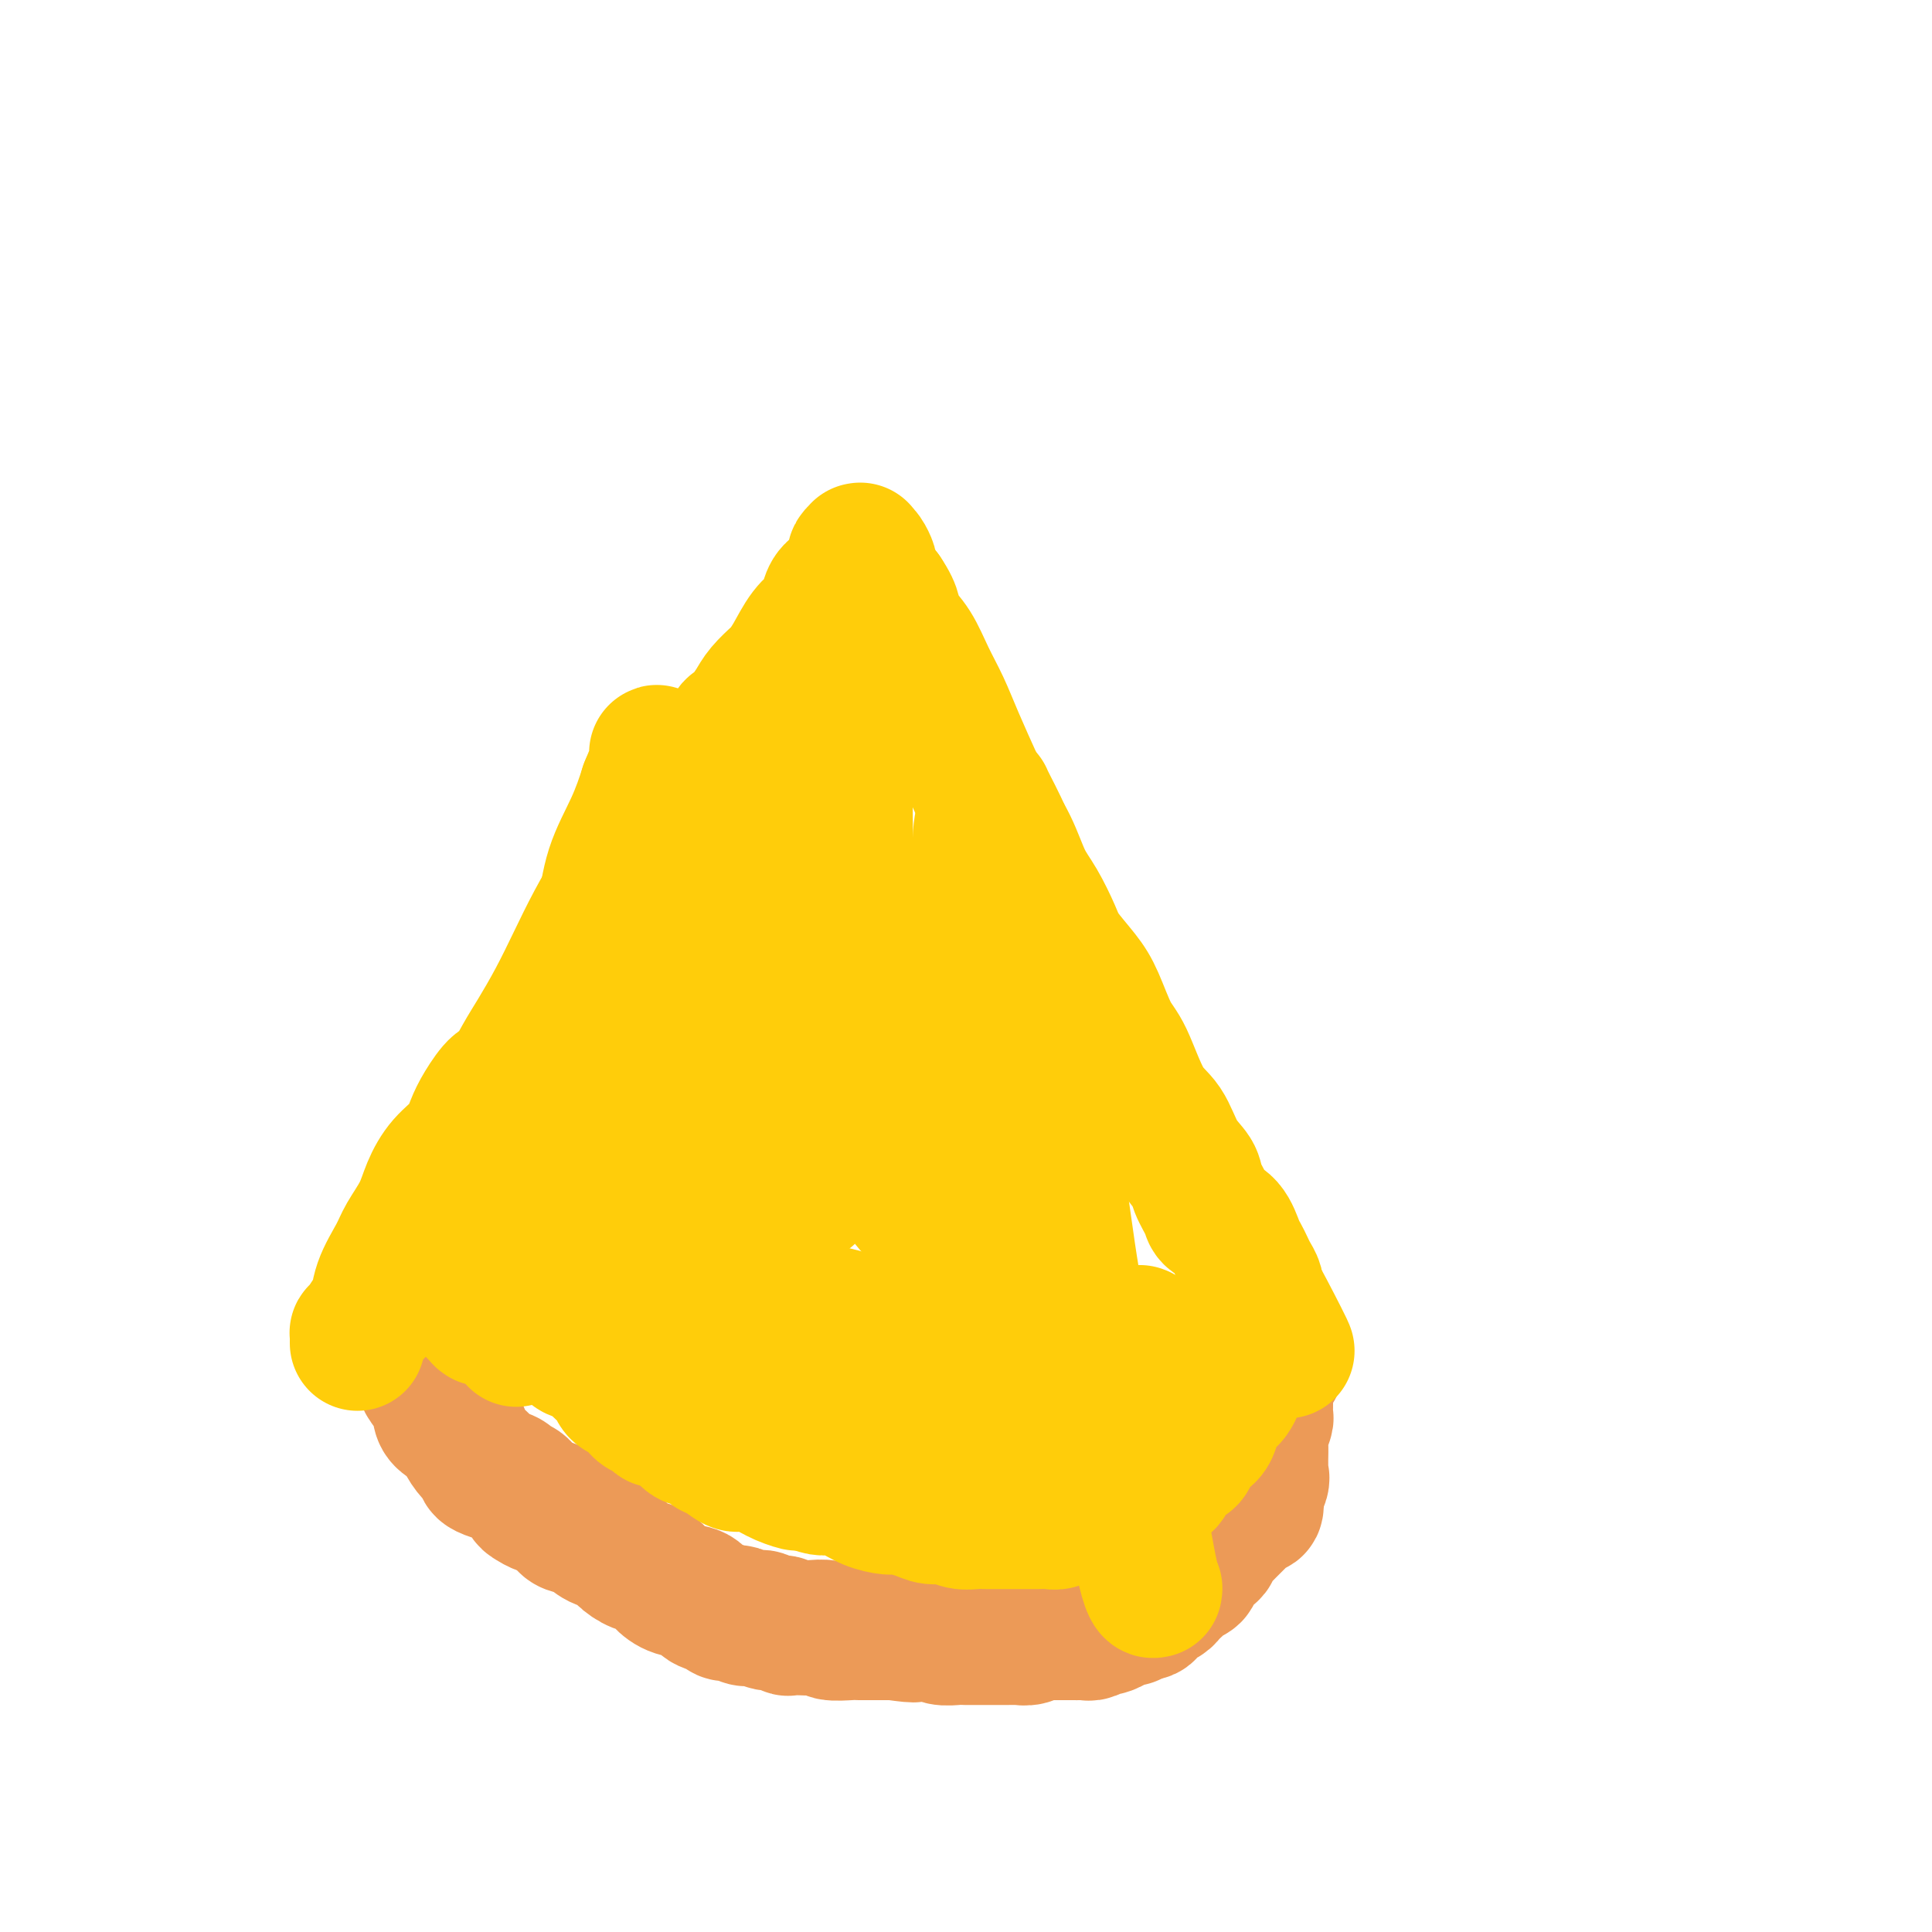 <svg viewBox='0 0 400 400' version='1.1' xmlns='http://www.w3.org/2000/svg' xmlns:xlink='http://www.w3.org/1999/xlink'><g fill='none' stroke='#EC9A57' stroke-width='28' stroke-linecap='round' stroke-linejoin='round'><path d='M83,276c0.002,-0.000 0.004,-0.001 0,0c-0.004,0.001 -0.015,0.003 0,0c0.015,-0.003 0.055,-0.012 0,0c-0.055,0.012 -0.207,0.045 0,0c0.207,-0.045 0.772,-0.167 1,0c0.228,0.167 0.118,0.623 0,1c-0.118,0.377 -0.243,0.673 0,1c0.243,0.327 0.854,0.684 1,1c0.146,0.316 -0.172,0.590 0,1c0.172,0.410 0.835,0.954 1,1c0.165,0.046 -0.168,-0.407 0,0c0.168,0.407 0.836,1.673 1,2c0.164,0.327 -0.177,-0.285 0,0c0.177,0.285 0.871,1.466 1,2c0.129,0.534 -0.309,0.423 0,1c0.309,0.577 1.363,1.844 2,3c0.637,1.156 0.856,2.200 1,3c0.144,0.800 0.215,1.356 1,2c0.785,0.644 2.286,1.377 3,2c0.714,0.623 0.641,1.137 1,2c0.359,0.863 1.151,2.077 2,3c0.849,0.923 1.757,1.557 2,2c0.243,0.443 -0.177,0.695 0,1c0.177,0.305 0.951,0.663 2,1c1.049,0.337 2.374,0.653 3,1c0.626,0.347 0.552,0.724 1,1c0.448,0.276 1.418,0.453 2,1c0.582,0.547 0.774,1.466 1,2c0.226,0.534 0.484,0.682 1,1c0.516,0.318 1.290,0.805 2,1c0.710,0.195 1.355,0.097 2,0'/><path d='M114,312c3.133,2.329 2.965,2.651 3,3c0.035,0.349 0.274,0.726 1,1c0.726,0.274 1.941,0.444 3,1c1.059,0.556 1.964,1.496 3,2c1.036,0.504 2.202,0.571 3,1c0.798,0.429 1.227,1.218 2,2c0.773,0.782 1.892,1.556 3,2c1.108,0.444 2.207,0.556 3,1c0.793,0.444 1.281,1.218 2,2c0.719,0.782 1.669,1.572 3,2c1.331,0.428 3.043,0.493 4,1c0.957,0.507 1.160,1.455 2,2c0.840,0.545 2.318,0.686 3,1c0.682,0.314 0.566,0.803 1,1c0.434,0.197 1.416,0.104 2,0c0.584,-0.104 0.770,-0.220 1,0c0.230,0.220 0.503,0.776 1,1c0.497,0.224 1.219,0.116 2,0c0.781,-0.116 1.623,-0.241 2,0c0.377,0.241 0.289,0.849 1,1c0.711,0.151 2.219,-0.155 3,0c0.781,0.155 0.833,0.773 1,1c0.167,0.227 0.447,0.065 1,0c0.553,-0.065 1.377,-0.031 2,0c0.623,0.031 1.044,0.061 2,0c0.956,-0.061 2.447,-0.212 3,0c0.553,0.212 0.169,0.789 1,1c0.831,0.211 2.877,0.057 4,0c1.123,-0.057 1.322,-0.015 2,0c0.678,0.015 1.837,0.004 3,0c1.163,-0.004 2.332,-0.001 3,0c0.668,0.001 0.834,0.001 1,0'/><path d='M185,338c6.635,0.924 3.721,0.233 3,0c-0.721,-0.233 0.750,-0.010 2,0c1.250,0.010 2.278,-0.193 3,0c0.722,0.193 1.138,0.784 2,1c0.862,0.216 2.171,0.058 3,0c0.829,-0.058 1.177,-0.016 2,0c0.823,0.016 2.122,0.004 3,0c0.878,-0.004 1.334,-0.001 2,0c0.666,0.001 1.543,0.001 2,0c0.457,-0.001 0.493,-0.004 1,0c0.507,0.004 1.485,0.015 2,0c0.515,-0.015 0.568,-0.057 1,0c0.432,0.057 1.243,0.211 2,0c0.757,-0.211 1.459,-0.789 2,-1c0.541,-0.211 0.922,-0.057 1,0c0.078,0.057 -0.148,0.015 0,0c0.148,-0.015 0.668,-0.004 1,0c0.332,0.004 0.474,0.001 1,0c0.526,-0.001 1.437,-0.001 2,0c0.563,0.001 0.780,0.001 1,0c0.220,-0.001 0.444,-0.004 1,0c0.556,0.004 1.443,0.016 2,0c0.557,-0.016 0.783,-0.060 1,0c0.217,0.060 0.424,0.222 1,0c0.576,-0.222 1.521,-0.830 2,-1c0.479,-0.170 0.492,0.099 1,0c0.508,-0.099 1.512,-0.565 2,-1c0.488,-0.435 0.461,-0.838 1,-1c0.539,-0.162 1.645,-0.082 2,0c0.355,0.082 -0.041,0.166 0,0c0.041,-0.166 0.521,-0.583 1,-1'/><path d='M235,334c3.804,-0.726 2.314,-0.039 2,0c-0.314,0.039 0.547,-0.568 1,-1c0.453,-0.432 0.499,-0.689 1,-1c0.501,-0.311 1.458,-0.675 2,-1c0.542,-0.325 0.669,-0.612 1,-1c0.331,-0.388 0.867,-0.877 1,-1c0.133,-0.123 -0.136,0.121 0,0c0.136,-0.121 0.677,-0.606 1,-1c0.323,-0.394 0.428,-0.696 1,-1c0.572,-0.304 1.610,-0.610 2,-1c0.390,-0.390 0.133,-0.864 0,-1c-0.133,-0.136 -0.141,0.065 0,0c0.141,-0.065 0.432,-0.398 1,-1c0.568,-0.602 1.413,-1.475 2,-2c0.587,-0.525 0.917,-0.704 1,-1c0.083,-0.296 -0.080,-0.709 0,-1c0.080,-0.291 0.403,-0.459 1,-1c0.597,-0.541 1.470,-1.454 2,-2c0.530,-0.546 0.719,-0.725 1,-1c0.281,-0.275 0.653,-0.646 1,-1c0.347,-0.354 0.667,-0.690 1,-1c0.333,-0.310 0.678,-0.593 1,-1c0.322,-0.407 0.622,-0.936 1,-1c0.378,-0.064 0.833,0.338 1,0c0.167,-0.338 0.045,-1.415 0,-2c-0.045,-0.585 -0.012,-0.679 0,-1c0.012,-0.321 0.003,-0.870 0,-1c-0.003,-0.130 -0.001,0.157 0,0c0.001,-0.157 0.000,-0.759 0,-1c-0.000,-0.241 -0.000,-0.120 0,0'/><path d='M260,307c1.774,-2.278 1.207,-0.474 1,0c-0.207,0.474 -0.056,-0.382 0,-1c0.056,-0.618 0.015,-0.999 0,-1c-0.015,-0.001 -0.005,0.377 0,0c0.005,-0.377 0.005,-1.509 0,-2c-0.005,-0.491 -0.015,-0.340 0,-1c0.015,-0.660 0.057,-2.131 0,-3c-0.057,-0.869 -0.211,-1.135 0,-2c0.211,-0.865 0.789,-2.330 1,-3c0.211,-0.670 0.056,-0.545 0,-1c-0.056,-0.455 -0.011,-1.489 0,-2c0.011,-0.511 -0.011,-0.500 0,-1c0.011,-0.500 0.056,-1.510 0,-2c-0.056,-0.490 -0.212,-0.461 0,-1c0.212,-0.539 0.793,-1.647 1,-2c0.207,-0.353 0.041,0.050 0,0c-0.041,-0.050 0.041,-0.553 0,-1c-0.041,-0.447 -0.207,-0.838 0,-1c0.207,-0.162 0.788,-0.096 1,0c0.212,0.096 0.057,0.222 0,0c-0.057,-0.222 -0.015,-0.791 0,-1c0.015,-0.209 0.004,-0.056 0,0c-0.004,0.056 -0.001,0.016 0,0c0.001,-0.016 0.001,-0.008 0,0'/></g>
<g fill='none' stroke='#FFCD0A' stroke-width='28' stroke-linecap='round' stroke-linejoin='round'><path d='M74,278c0.001,0.082 0.002,0.165 0,0c-0.002,-0.165 -0.008,-0.577 0,-1c0.008,-0.423 0.030,-0.856 0,-1c-0.030,-0.144 -0.112,0.000 0,0c0.112,-0.000 0.418,-0.145 1,-1c0.582,-0.855 1.439,-2.418 2,-3c0.561,-0.582 0.826,-0.181 1,-1c0.174,-0.819 0.259,-2.857 1,-5c0.741,-2.143 2.140,-4.390 3,-6c0.860,-1.610 1.182,-2.583 2,-4c0.818,-1.417 2.130,-3.278 3,-5c0.870,-1.722 1.296,-3.306 2,-5c0.704,-1.694 1.687,-3.499 3,-5c1.313,-1.501 2.956,-2.699 4,-4c1.044,-1.301 1.490,-2.703 2,-4c0.510,-1.297 1.083,-2.487 2,-4c0.917,-1.513 2.177,-3.350 3,-4c0.823,-0.650 1.210,-0.114 2,-1c0.790,-0.886 1.985,-3.196 3,-5c1.015,-1.804 1.851,-3.103 3,-5c1.149,-1.897 2.611,-4.393 4,-7c1.389,-2.607 2.707,-5.324 4,-8c1.293,-2.676 2.563,-5.311 4,-8c1.437,-2.689 3.042,-5.432 4,-7c0.958,-1.568 1.271,-1.960 2,-3c0.729,-1.040 1.876,-2.729 3,-4c1.124,-1.271 2.226,-2.125 3,-3c0.774,-0.875 1.218,-1.770 2,-3c0.782,-1.230 1.900,-2.794 3,-4c1.100,-1.206 2.181,-2.056 3,-3c0.819,-0.944 1.377,-1.984 2,-3c0.623,-1.016 1.312,-2.008 2,-3'/><path d='M147,158c8.805,-13.376 3.316,-5.316 2,-3c-1.316,2.316 1.539,-1.113 3,-3c1.461,-1.887 1.529,-2.231 2,-3c0.471,-0.769 1.347,-1.964 2,-3c0.653,-1.036 1.084,-1.912 2,-3c0.916,-1.088 2.319,-2.389 3,-3c0.681,-0.611 0.641,-0.533 1,-1c0.359,-0.467 1.118,-1.480 2,-3c0.882,-1.520 1.888,-3.547 3,-5c1.112,-1.453 2.329,-2.332 3,-3c0.671,-0.668 0.797,-1.124 1,-2c0.203,-0.876 0.484,-2.171 1,-3c0.516,-0.829 1.266,-1.193 2,-2c0.734,-0.807 1.450,-2.059 2,-3c0.550,-0.941 0.932,-1.573 1,-2c0.068,-0.427 -0.178,-0.650 0,-1c0.178,-0.350 0.780,-0.826 1,-1c0.220,-0.174 0.059,-0.047 0,0c-0.059,0.047 -0.016,0.013 0,0c0.016,-0.013 0.003,-0.004 0,0c-0.003,0.004 0.002,0.003 0,0c-0.002,-0.003 -0.011,-0.008 0,0c0.011,0.008 0.041,0.028 0,0c-0.041,-0.028 -0.152,-0.103 0,0c0.152,0.103 0.568,0.384 1,1c0.432,0.616 0.879,1.567 1,2c0.121,0.433 -0.083,0.347 0,1c0.083,0.653 0.452,2.044 1,3c0.548,0.956 1.274,1.478 2,2'/><path d='M183,123c1.359,2.006 1.757,3.021 2,4c0.243,0.979 0.332,1.923 1,3c0.668,1.077 1.915,2.286 3,4c1.085,1.714 2.008,3.933 3,6c0.992,2.067 2.054,3.982 3,6c0.946,2.018 1.775,4.139 3,7c1.225,2.861 2.844,6.461 4,9c1.156,2.539 1.847,4.017 3,6c1.153,1.983 2.768,4.472 4,7c1.232,2.528 2.080,5.096 3,7c0.920,1.904 1.912,3.146 3,5c1.088,1.854 2.273,4.320 3,6c0.727,1.680 0.998,2.572 2,4c1.002,1.428 2.735,3.390 4,5c1.265,1.610 2.061,2.868 3,5c0.939,2.132 2.022,5.137 3,7c0.978,1.863 1.852,2.586 3,5c1.148,2.414 2.568,6.521 4,9c1.432,2.479 2.874,3.329 4,5c1.126,1.671 1.935,4.163 3,6c1.065,1.837 2.386,3.018 3,4c0.614,0.982 0.521,1.765 1,3c0.479,1.235 1.529,2.922 2,4c0.471,1.078 0.364,1.549 1,2c0.636,0.451 2.016,0.883 3,2c0.984,1.117 1.574,2.918 2,4c0.426,1.082 0.689,1.445 1,2c0.311,0.555 0.671,1.304 1,2c0.329,0.696 0.627,1.341 1,2c0.373,0.659 0.821,1.331 1,2c0.179,0.669 0.090,1.334 0,2'/><path d='M260,268c12.134,22.553 3.969,6.434 1,1c-2.969,-5.434 -0.743,-0.184 0,2c0.743,2.184 0.003,1.304 0,1c-0.003,-0.304 0.731,-0.030 1,0c0.269,0.030 0.072,-0.184 0,0c-0.072,0.184 -0.019,0.767 0,1c0.019,0.233 0.005,0.115 0,0c-0.005,-0.115 -0.001,-0.227 0,0c0.001,0.227 0.000,0.793 0,1c-0.000,0.207 -0.000,0.054 0,0c0.000,-0.054 0.000,-0.011 0,0c-0.000,0.011 -0.000,-0.011 0,0c0.000,0.011 0.001,0.054 0,0c-0.001,-0.054 -0.004,-0.207 0,0c0.004,0.207 0.015,0.773 0,1c-0.015,0.227 -0.057,0.113 0,0c0.057,-0.113 0.211,-0.226 0,0c-0.211,0.226 -0.788,0.792 -1,1c-0.212,0.208 -0.061,0.060 0,0c0.061,-0.060 0.030,-0.030 0,0'/><path d='M261,276c0.216,1.477 0.255,1.170 0,1c-0.255,-0.170 -0.803,-0.201 -1,0c-0.197,0.201 -0.043,0.635 0,1c0.043,0.365 -0.026,0.661 0,1c0.026,0.339 0.148,0.721 0,1c-0.148,0.279 -0.565,0.456 -1,1c-0.435,0.544 -0.886,1.454 -1,2c-0.114,0.546 0.110,0.727 0,1c-0.110,0.273 -0.554,0.636 -1,1c-0.446,0.364 -0.893,0.728 -1,1c-0.107,0.272 0.126,0.453 0,1c-0.126,0.547 -0.612,1.460 -1,2c-0.388,0.540 -0.678,0.707 -1,1c-0.322,0.293 -0.677,0.712 -1,1c-0.323,0.288 -0.615,0.444 -1,1c-0.385,0.556 -0.864,1.511 -1,2c-0.136,0.489 0.069,0.511 0,1c-0.069,0.489 -0.414,1.445 -1,2c-0.586,0.555 -1.414,0.708 -2,1c-0.586,0.292 -0.931,0.722 -1,1c-0.069,0.278 0.136,0.402 0,1c-0.136,0.598 -0.614,1.669 -1,2c-0.386,0.331 -0.680,-0.079 -1,0c-0.320,0.079 -0.667,0.647 -1,1c-0.333,0.353 -0.653,0.490 -1,1c-0.347,0.510 -0.722,1.394 -1,2c-0.278,0.606 -0.458,0.936 -1,1c-0.542,0.064 -1.444,-0.137 -2,0c-0.556,0.137 -0.765,0.614 -1,1c-0.235,0.386 -0.496,0.682 -1,1c-0.504,0.318 -1.252,0.659 -2,1'/><path d='M235,310c-2.512,2.177 -1.293,1.118 -1,1c0.293,-0.118 -0.342,0.704 -1,1c-0.658,0.296 -1.340,0.064 -2,0c-0.660,-0.064 -1.296,0.039 -2,0c-0.704,-0.039 -1.474,-0.222 -2,0c-0.526,0.222 -0.809,0.848 -1,1c-0.191,0.152 -0.292,-0.169 -1,0c-0.708,0.169 -2.024,0.830 -3,1c-0.976,0.170 -1.612,-0.151 -2,0c-0.388,0.151 -0.528,0.772 -1,1c-0.472,0.228 -1.277,0.061 -2,0c-0.723,-0.061 -1.364,-0.016 -2,0c-0.636,0.016 -1.269,0.004 -2,0c-0.731,-0.004 -1.562,-0.001 -2,0c-0.438,0.001 -0.484,0.000 -1,0c-0.516,-0.000 -1.502,-0.000 -2,0c-0.498,0.000 -0.506,0.001 -1,0c-0.494,-0.001 -1.472,-0.004 -2,0c-0.528,0.004 -0.606,0.016 -1,0c-0.394,-0.016 -1.104,-0.060 -2,0c-0.896,0.060 -1.977,0.222 -3,0c-1.023,-0.222 -1.987,-0.830 -3,-1c-1.013,-0.170 -2.073,0.096 -3,0c-0.927,-0.096 -1.720,-0.554 -3,-1c-1.280,-0.446 -3.046,-0.880 -4,-1c-0.954,-0.120 -1.094,0.074 -2,0c-0.906,-0.074 -2.577,-0.415 -4,-1c-1.423,-0.585 -2.598,-1.415 -4,-2c-1.402,-0.585 -3.031,-0.927 -4,-1c-0.969,-0.073 -1.277,0.122 -2,0c-0.723,-0.122 -1.862,-0.561 -3,-1'/><path d='M167,307c-5.270,-1.204 -2.447,-0.216 -2,0c0.447,0.216 -1.484,-0.342 -3,-1c-1.516,-0.658 -2.619,-1.418 -4,-2c-1.381,-0.582 -3.042,-0.987 -4,-1c-0.958,-0.013 -1.215,0.366 -2,0c-0.785,-0.366 -2.098,-1.478 -3,-2c-0.902,-0.522 -1.391,-0.454 -2,-1c-0.609,-0.546 -1.336,-1.705 -2,-2c-0.664,-0.295 -1.263,0.276 -2,0c-0.737,-0.276 -1.611,-1.397 -2,-2c-0.389,-0.603 -0.293,-0.686 -1,-1c-0.707,-0.314 -2.217,-0.857 -3,-1c-0.783,-0.143 -0.841,0.115 -1,0c-0.159,-0.115 -0.420,-0.604 -1,-1c-0.580,-0.396 -1.478,-0.698 -2,-1c-0.522,-0.302 -0.669,-0.605 -1,-1c-0.331,-0.395 -0.848,-0.883 -1,-1c-0.152,-0.117 0.061,0.137 0,0c-0.061,-0.137 -0.396,-0.666 -1,-1c-0.604,-0.334 -1.475,-0.475 -2,-1c-0.525,-0.525 -0.702,-1.436 -1,-2c-0.298,-0.564 -0.718,-0.781 -1,-1c-0.282,-0.219 -0.426,-0.439 -1,-1c-0.574,-0.561 -1.578,-1.463 -2,-2c-0.422,-0.537 -0.263,-0.708 -1,-1c-0.737,-0.292 -2.370,-0.704 -3,-1c-0.630,-0.296 -0.257,-0.474 -1,-1c-0.743,-0.526 -2.601,-1.399 -4,-2c-1.399,-0.601 -2.338,-0.931 -3,-1c-0.662,-0.069 -1.046,0.123 -2,0c-0.954,-0.123 -2.477,-0.562 -4,-1'/><path d='M105,275c-3.130,-1.246 -1.956,-0.863 -2,-1c-0.044,-0.137 -1.308,-0.796 -2,-1c-0.692,-0.204 -0.813,0.046 -1,0c-0.187,-0.046 -0.441,-0.390 -1,-1c-0.559,-0.610 -1.422,-1.487 -2,-2c-0.578,-0.513 -0.872,-0.662 -1,-1c-0.128,-0.338 -0.091,-0.864 0,-1c0.091,-0.136 0.235,0.117 0,0c-0.235,-0.117 -0.848,-0.605 -1,-1c-0.152,-0.395 0.155,-0.698 0,-1c-0.155,-0.302 -0.774,-0.603 -1,-1c-0.226,-0.397 -0.058,-0.890 0,-1c0.058,-0.110 0.005,0.163 0,0c-0.005,-0.163 0.036,-0.761 0,-1c-0.036,-0.239 -0.150,-0.120 0,0c0.150,0.120 0.562,0.242 1,0c0.438,-0.242 0.901,-0.849 1,-1c0.099,-0.151 -0.167,0.155 0,0c0.167,-0.155 0.767,-0.770 1,-1c0.233,-0.230 0.101,-0.077 0,0c-0.101,0.077 -0.169,0.076 0,0c0.169,-0.076 0.576,-0.228 1,0c0.424,0.228 0.864,0.836 1,1c0.136,0.164 -0.032,-0.117 1,0c1.032,0.117 3.266,0.633 5,1c1.734,0.367 2.970,0.585 5,1c2.030,0.415 4.853,1.028 7,1c2.147,-0.028 3.617,-0.698 6,-1c2.383,-0.302 5.680,-0.235 9,0c3.320,0.235 6.663,0.639 10,1c3.337,0.361 6.669,0.681 10,1'/><path d='M152,266c9.809,0.911 6.330,1.189 7,2c0.670,0.811 5.489,2.154 9,3c3.511,0.846 5.713,1.193 8,2c2.287,0.807 4.660,2.073 7,3c2.340,0.927 4.646,1.517 7,2c2.354,0.483 4.755,0.861 7,1c2.245,0.139 4.335,0.038 6,0c1.665,-0.038 2.907,-0.014 4,0c1.093,0.014 2.037,0.018 3,0c0.963,-0.018 1.944,-0.057 3,0c1.056,0.057 2.188,0.209 3,0c0.812,-0.209 1.305,-0.778 2,-1c0.695,-0.222 1.594,-0.098 2,0c0.406,0.098 0.321,0.170 1,0c0.679,-0.170 2.122,-0.581 3,-1c0.878,-0.419 1.190,-0.844 2,-1c0.810,-0.156 2.120,-0.042 3,0c0.880,0.042 1.332,0.011 2,0c0.668,-0.011 1.552,-0.003 2,0c0.448,0.003 0.459,-0.000 1,0c0.541,0.000 1.610,0.003 2,0c0.390,-0.003 0.101,-0.013 0,0c-0.101,0.013 -0.012,0.048 0,0c0.012,-0.048 -0.051,-0.179 0,0c0.051,0.179 0.216,0.669 0,1c-0.216,0.331 -0.813,0.504 -1,1c-0.187,0.496 0.035,1.315 -1,2c-1.035,0.685 -3.329,1.235 -5,2c-1.671,0.765 -2.719,1.744 -5,3c-2.281,1.256 -5.795,2.787 -9,4c-3.205,1.213 -6.103,2.106 -9,3'/><path d='M206,292c-6.022,2.249 -7.078,1.870 -9,2c-1.922,0.130 -4.711,0.767 -7,1c-2.289,0.233 -4.077,0.062 -5,0c-0.923,-0.062 -0.980,-0.016 -1,0c-0.020,0.016 -0.002,-0.000 0,0c0.002,0.000 -0.012,0.016 0,0c0.012,-0.016 0.050,-0.062 0,0c-0.050,0.062 -0.188,0.234 0,0c0.188,-0.234 0.704,-0.875 1,-1c0.296,-0.125 0.374,0.264 2,0c1.626,-0.264 4.799,-1.181 7,-2c2.201,-0.819 3.429,-1.540 6,-2c2.571,-0.460 6.485,-0.659 9,-1c2.515,-0.341 3.630,-0.823 5,-1c1.370,-0.177 2.994,-0.047 4,0c1.006,0.047 1.394,0.013 2,0c0.606,-0.013 1.431,-0.003 2,0c0.569,0.003 0.881,-0.001 1,0c0.119,0.001 0.044,0.007 0,0c-0.044,-0.007 -0.059,-0.029 0,0c0.059,0.029 0.191,0.107 0,0c-0.191,-0.107 -0.704,-0.400 -1,0c-0.296,0.400 -0.374,1.494 -2,2c-1.626,0.506 -4.800,0.423 -7,1c-2.200,0.577 -3.426,1.815 -6,3c-2.574,1.185 -6.494,2.317 -10,3c-3.506,0.683 -6.597,0.918 -8,1c-1.403,0.082 -1.118,0.012 -1,0c0.118,-0.012 0.070,0.035 0,0c-0.070,-0.035 -0.163,-0.153 0,0c0.163,0.153 0.581,0.576 1,1'/><path d='M189,299c-4.625,1.660 0.312,0.309 4,-1c3.688,-1.309 6.126,-2.575 9,-4c2.874,-1.425 6.186,-3.009 10,-4c3.814,-0.991 8.132,-1.391 11,-2c2.868,-0.609 4.286,-1.429 5,-2c0.714,-0.571 0.725,-0.893 1,-1c0.275,-0.107 0.815,0.001 1,0c0.185,-0.001 0.015,-0.113 0,0c-0.015,0.113 0.125,0.450 0,1c-0.125,0.550 -0.513,1.314 -1,2c-0.487,0.686 -1.072,1.294 -2,2c-0.928,0.706 -2.199,1.509 -4,2c-1.801,0.491 -4.132,0.668 -7,1c-2.868,0.332 -6.275,0.818 -9,1c-2.725,0.182 -4.770,0.061 -7,0c-2.230,-0.061 -4.646,-0.062 -6,0c-1.354,0.062 -1.647,0.187 -2,0c-0.353,-0.187 -0.767,-0.687 -1,-1c-0.233,-0.313 -0.287,-0.438 0,-1c0.287,-0.562 0.914,-1.560 1,-2c0.086,-0.440 -0.369,-0.323 0,-1c0.369,-0.677 1.562,-2.149 2,-3c0.438,-0.851 0.121,-1.079 0,-2c-0.121,-0.921 -0.045,-2.533 0,-3c0.045,-0.467 0.059,0.211 0,0c-0.059,-0.211 -0.193,-1.311 -1,-2c-0.807,-0.689 -2.289,-0.968 -3,-1c-0.711,-0.032 -0.653,0.184 -1,0c-0.347,-0.184 -1.099,-0.767 -2,-1c-0.901,-0.233 -1.950,-0.117 -3,0'/><path d='M184,277c-2.276,-0.666 -2.966,-0.332 -4,0c-1.034,0.332 -2.413,0.663 -4,1c-1.587,0.337 -3.381,0.679 -5,1c-1.619,0.321 -3.063,0.621 -4,1c-0.937,0.379 -1.368,0.838 -2,1c-0.632,0.162 -1.464,0.028 -2,0c-0.536,-0.028 -0.776,0.049 -1,0c-0.224,-0.049 -0.432,-0.223 -1,0c-0.568,0.223 -1.497,0.845 -2,1c-0.503,0.155 -0.580,-0.155 -1,0c-0.420,0.155 -1.184,0.774 -2,1c-0.816,0.226 -1.683,0.057 -2,0c-0.317,-0.057 -0.085,-0.004 0,0c0.085,0.004 0.023,-0.040 0,0c-0.023,0.040 -0.005,0.165 0,0c0.005,-0.165 -0.002,-0.622 0,-1c0.002,-0.378 0.013,-0.679 0,-1c-0.013,-0.321 -0.048,-0.663 0,-1c0.048,-0.337 0.180,-0.668 0,-1c-0.180,-0.332 -0.673,-0.666 -1,-1c-0.327,-0.334 -0.487,-0.667 -1,-1c-0.513,-0.333 -1.380,-0.666 -2,-1c-0.620,-0.334 -0.993,-0.668 -1,-1c-0.007,-0.332 0.352,-0.662 0,-1c-0.352,-0.338 -1.414,-0.683 -2,-1c-0.586,-0.317 -0.696,-0.607 -1,-1c-0.304,-0.393 -0.803,-0.889 -1,-1c-0.197,-0.111 -0.091,0.162 0,0c0.091,-0.162 0.169,-0.761 0,-1c-0.169,-0.239 -0.584,-0.120 -1,0'/><path d='M144,270c-1.853,-2.011 -0.487,-0.539 0,0c0.487,0.539 0.094,0.144 0,0c-0.094,-0.144 0.113,-0.039 0,0c-0.113,0.039 -0.544,0.010 -1,0c-0.456,-0.010 -0.936,-0.003 -1,0c-0.064,0.003 0.289,0.001 0,0c-0.289,-0.001 -1.218,-0.000 -2,0c-0.782,0.000 -1.417,0.000 -2,0c-0.583,-0.000 -1.115,-0.000 -2,0c-0.885,0.000 -2.123,0.000 -3,0c-0.877,-0.000 -1.391,-0.000 -2,0c-0.609,0.000 -1.312,0.001 -2,0c-0.688,-0.001 -1.361,-0.005 -2,0c-0.639,0.005 -1.243,0.020 -2,0c-0.757,-0.020 -1.667,-0.075 -2,0c-0.333,0.075 -0.089,0.280 0,0c0.089,-0.280 0.024,-1.044 0,-1c-0.024,0.044 -0.006,0.896 0,1c0.006,0.104 0.002,-0.542 0,-1c-0.002,-0.458 -0.001,-0.729 0,-1'/><path d='M123,268c-3.500,-0.167 -1.750,0.417 0,1'/><path d='M123,269c-0.054,0.003 -0.189,-0.489 -1,-1c-0.811,-0.511 -2.298,-1.040 -3,-2c-0.702,-0.960 -0.618,-2.351 -1,-3c-0.382,-0.649 -1.230,-0.556 -2,-1c-0.770,-0.444 -1.460,-1.426 -2,-2c-0.540,-0.574 -0.928,-0.741 -1,-1c-0.072,-0.259 0.173,-0.609 0,-1c-0.173,-0.391 -0.765,-0.822 -1,-1c-0.235,-0.178 -0.113,-0.104 0,0c0.113,0.104 0.218,0.237 0,0c-0.218,-0.237 -0.760,-0.845 -1,-1c-0.240,-0.155 -0.177,0.142 0,0c0.177,-0.142 0.470,-0.724 1,-1c0.530,-0.276 1.297,-0.245 2,-1c0.703,-0.755 1.341,-2.297 2,-3c0.659,-0.703 1.340,-0.566 2,-1c0.660,-0.434 1.301,-1.438 2,-2c0.699,-0.562 1.457,-0.683 2,-1c0.543,-0.317 0.872,-0.832 1,-1c0.128,-0.168 0.054,0.009 0,0c-0.054,-0.009 -0.088,-0.205 0,0c0.088,0.205 0.298,0.809 0,1c-0.298,0.191 -1.103,-0.033 -2,1c-0.897,1.033 -1.886,3.324 -3,6c-1.114,2.676 -2.352,5.739 -4,9c-1.648,3.261 -3.704,6.722 -5,9c-1.296,2.278 -1.832,3.373 -2,4c-0.168,0.627 0.032,0.784 0,1c-0.032,0.216 -0.295,0.490 0,0c0.295,-0.490 1.147,-1.745 2,-3'/><path d='M109,274c0.619,-1.116 1.168,-2.907 2,-5c0.832,-2.093 1.948,-4.489 3,-7c1.052,-2.511 2.040,-5.137 3,-8c0.960,-2.863 1.893,-5.962 3,-9c1.107,-3.038 2.388,-6.015 3,-8c0.612,-1.985 0.556,-2.977 1,-4c0.444,-1.023 1.387,-2.077 2,-3c0.613,-0.923 0.897,-1.714 1,-2c0.103,-0.286 0.024,-0.068 0,0c-0.024,0.068 0.005,-0.013 0,0c-0.005,0.013 -0.045,0.120 0,0c0.045,-0.120 0.175,-0.468 0,0c-0.175,0.468 -0.656,1.754 -1,3c-0.344,1.246 -0.551,2.454 -1,4c-0.449,1.546 -1.139,3.429 -2,6c-0.861,2.571 -1.892,5.828 -3,8c-1.108,2.172 -2.292,3.257 -3,5c-0.708,1.743 -0.939,4.144 -1,5c-0.061,0.856 0.048,0.169 0,0c-0.048,-0.169 -0.253,0.181 0,-1c0.253,-1.181 0.963,-3.892 2,-8c1.037,-4.108 2.401,-9.611 4,-16c1.599,-6.389 3.434,-13.663 5,-21c1.566,-7.337 2.865,-14.738 4,-22c1.135,-7.262 2.108,-14.387 3,-20c0.892,-5.613 1.705,-9.714 2,-12c0.295,-2.286 0.074,-2.756 0,-3c-0.074,-0.244 0.001,-0.261 0,0c-0.001,0.261 -0.077,0.801 0,1c0.077,0.199 0.308,0.057 0,1c-0.308,0.943 -1.154,2.972 -2,5'/><path d='M134,163c-0.770,2.473 -1.695,5.155 -3,8c-1.305,2.845 -2.991,5.854 -4,9c-1.009,3.146 -1.342,6.429 -2,9c-0.658,2.571 -1.640,4.429 -2,6c-0.360,1.571 -0.096,2.856 0,4c0.096,1.144 0.026,2.148 0,3c-0.026,0.852 -0.007,1.553 0,2c0.007,0.447 0.002,0.642 0,1c-0.002,0.358 -0.000,0.881 0,1c0.000,0.119 -0.000,-0.164 0,0c0.000,0.164 0.001,0.775 0,1c-0.001,0.225 -0.005,0.063 0,0c0.005,-0.063 0.019,-0.026 0,0c-0.019,0.026 -0.071,0.040 0,0c0.071,-0.040 0.266,-0.135 1,-1c0.734,-0.865 2.008,-2.500 3,-4c0.992,-1.500 1.702,-2.865 4,-6c2.298,-3.135 6.185,-8.039 9,-12c2.815,-3.961 4.558,-6.981 6,-10c1.442,-3.019 2.582,-6.039 4,-8c1.418,-1.961 3.112,-2.862 4,-4c0.888,-1.138 0.969,-2.512 1,-3c0.031,-0.488 0.012,-0.089 0,0c-0.012,0.089 -0.015,-0.133 0,0c0.015,0.133 0.049,0.620 -1,3c-1.049,2.380 -3.182,6.654 -5,11c-1.818,4.346 -3.322,8.763 -5,15c-1.678,6.237 -3.529,14.295 -5,20c-1.471,5.705 -2.563,9.059 -3,12c-0.437,2.941 -0.218,5.471 0,8'/><path d='M136,228c-1.236,7.101 -0.326,4.854 0,4c0.326,-0.854 0.067,-0.316 0,0c-0.067,0.316 0.059,0.409 0,0c-0.059,-0.409 -0.301,-1.320 0,-3c0.301,-1.680 1.146,-4.128 2,-8c0.854,-3.872 1.717,-9.167 3,-15c1.283,-5.833 2.985,-12.204 4,-18c1.015,-5.796 1.344,-11.017 2,-15c0.656,-3.983 1.640,-6.728 2,-9c0.360,-2.272 0.096,-4.071 0,-5c-0.096,-0.929 -0.023,-0.986 0,-1c0.023,-0.014 -0.005,0.017 0,0c0.005,-0.017 0.043,-0.083 0,0c-0.043,0.083 -0.166,0.313 0,1c0.166,0.687 0.620,1.830 0,4c-0.620,2.170 -2.313,5.369 -4,10c-1.687,4.631 -3.366,10.696 -5,16c-1.634,5.304 -3.222,9.848 -4,15c-0.778,5.152 -0.745,10.912 -1,16c-0.255,5.088 -0.797,9.505 -1,14c-0.203,4.495 -0.068,9.068 0,12c0.068,2.932 0.070,4.223 0,5c-0.070,0.777 -0.212,1.039 0,1c0.212,-0.039 0.780,-0.379 1,-1c0.220,-0.621 0.094,-1.523 1,-4c0.906,-2.477 2.845,-6.528 5,-12c2.155,-5.472 4.526,-12.364 6,-20c1.474,-7.636 2.051,-16.018 3,-23c0.949,-6.982 2.271,-12.566 3,-18c0.729,-5.434 0.864,-10.717 1,-16'/><path d='M154,158c1.087,-9.956 0.304,-6.344 0,-5c-0.304,1.344 -0.131,0.422 0,0c0.131,-0.422 0.218,-0.343 0,0c-0.218,0.343 -0.741,0.948 -1,2c-0.259,1.052 -0.255,2.549 -1,6c-0.745,3.451 -2.239,8.857 -3,13c-0.761,4.143 -0.789,7.023 -1,12c-0.211,4.977 -0.606,12.051 -1,18c-0.394,5.949 -0.787,10.773 -1,15c-0.213,4.227 -0.246,7.856 0,10c0.246,2.144 0.771,2.801 1,3c0.229,0.199 0.164,-0.062 0,0c-0.164,0.062 -0.426,0.445 0,0c0.426,-0.445 1.539,-1.720 2,-3c0.461,-1.280 0.269,-2.566 1,-5c0.731,-2.434 2.386,-6.016 3,-9c0.614,-2.984 0.188,-5.371 1,-10c0.812,-4.629 2.862,-11.499 4,-17c1.138,-5.501 1.363,-9.633 2,-13c0.637,-3.367 1.687,-5.969 2,-8c0.313,-2.031 -0.112,-3.492 0,-5c0.112,-1.508 0.762,-3.064 1,-3c0.238,0.064 0.063,1.746 0,2c-0.063,0.254 -0.014,-0.921 0,-1c0.014,-0.079 -0.009,0.937 0,3c0.009,2.063 0.048,5.171 0,9c-0.048,3.829 -0.184,8.377 0,15c0.184,6.623 0.689,15.322 1,22c0.311,6.678 0.430,11.336 1,16c0.570,4.664 1.591,9.332 2,12c0.409,2.668 0.204,3.334 0,4'/><path d='M167,241c0.601,12.665 0.102,3.326 0,0c-0.102,-3.326 0.193,-0.639 1,-1c0.807,-0.361 2.125,-3.772 3,-8c0.875,-4.228 1.306,-9.275 2,-16c0.694,-6.725 1.650,-15.127 2,-23c0.350,-7.873 0.093,-15.215 0,-22c-0.093,-6.785 -0.024,-13.012 0,-17c0.024,-3.988 0.003,-5.737 0,-7c-0.003,-1.263 0.013,-2.041 0,-2c-0.013,0.041 -0.055,0.900 0,1c0.055,0.100 0.207,-0.559 0,0c-0.207,0.559 -0.775,2.336 -1,5c-0.225,2.664 -0.109,6.213 0,11c0.109,4.787 0.211,10.811 0,17c-0.211,6.189 -0.736,12.544 -1,19c-0.264,6.456 -0.267,13.013 0,18c0.267,4.987 0.804,8.403 1,11c0.196,2.597 0.052,4.374 0,5c-0.052,0.626 -0.010,0.100 0,0c0.010,-0.100 -0.010,0.225 0,0c0.010,-0.225 0.052,-1.000 0,-1c-0.052,0.000 -0.196,0.776 0,0c0.196,-0.776 0.732,-3.103 1,-7c0.268,-3.897 0.268,-9.364 0,-14c-0.268,-4.636 -0.804,-8.440 -1,-13c-0.196,-4.560 -0.052,-9.877 0,-15c0.052,-5.123 0.011,-10.052 0,-13c-0.011,-2.948 0.007,-3.914 0,-4c-0.007,-0.086 -0.040,0.708 0,1c0.040,0.292 0.154,0.084 0,1c-0.154,0.916 -0.577,2.958 -1,5'/><path d='M173,172c-0.539,2.943 -1.388,6.802 -2,12c-0.612,5.198 -0.988,11.736 -1,17c-0.012,5.264 0.338,9.256 0,13c-0.338,3.744 -1.364,7.242 -2,10c-0.636,2.758 -0.880,4.776 -1,6c-0.120,1.224 -0.115,1.653 0,2c0.115,0.347 0.339,0.613 0,1c-0.339,0.387 -1.243,0.896 -2,1c-0.757,0.104 -1.368,-0.195 -2,0c-0.632,0.195 -1.286,0.886 -2,1c-0.714,0.114 -1.487,-0.349 -2,0c-0.513,0.349 -0.764,1.512 -1,2c-0.236,0.488 -0.455,0.303 -1,1c-0.545,0.697 -1.414,2.278 -2,4c-0.586,1.722 -0.889,3.585 -1,5c-0.111,1.415 -0.029,2.381 0,3c0.029,0.619 0.007,0.889 0,1c-0.007,0.111 0.003,0.063 0,0c-0.003,-0.063 -0.019,-0.140 0,0c0.019,0.140 0.073,0.499 0,0c-0.073,-0.499 -0.273,-1.855 0,-3c0.273,-1.145 1.018,-2.078 2,-4c0.982,-1.922 2.202,-4.833 3,-7c0.798,-2.167 1.173,-3.592 2,-5c0.827,-1.408 2.105,-2.801 3,-4c0.895,-1.199 1.406,-2.206 2,-3c0.594,-0.794 1.273,-1.376 2,-2c0.727,-0.624 1.504,-1.291 2,-2c0.496,-0.709 0.710,-1.460 1,-2c0.290,-0.540 0.654,-0.869 1,-1c0.346,-0.131 0.673,-0.066 1,0'/><path d='M173,218c1.867,-2.233 0.534,-0.817 0,0c-0.534,0.817 -0.268,1.033 0,1c0.268,-0.033 0.538,-0.317 1,0c0.462,0.317 1.116,1.234 2,3c0.884,1.766 1.997,4.382 3,6c1.003,1.618 1.896,2.239 3,4c1.104,1.761 2.418,4.661 3,7c0.582,2.339 0.433,4.115 1,6c0.567,1.885 1.850,3.879 3,5c1.150,1.121 2.169,1.369 3,2c0.831,0.631 1.476,1.644 2,2c0.524,0.356 0.928,0.055 1,0c0.072,-0.055 -0.187,0.135 0,0c0.187,-0.135 0.820,-0.594 1,-1c0.180,-0.406 -0.091,-0.758 0,-2c0.091,-1.242 0.546,-3.373 1,-5c0.454,-1.627 0.906,-2.751 1,-5c0.094,-2.249 -0.171,-5.622 0,-8c0.171,-2.378 0.778,-3.761 1,-5c0.222,-1.239 0.059,-2.335 0,-3c-0.059,-0.665 -0.013,-0.900 0,-1c0.013,-0.100 -0.008,-0.063 0,0c0.008,0.063 0.045,0.154 0,0c-0.045,-0.154 -0.172,-0.554 0,0c0.172,0.554 0.641,2.060 1,4c0.359,1.940 0.606,4.312 1,7c0.394,2.688 0.934,5.690 2,9c1.066,3.310 2.657,6.929 4,10c1.343,3.071 2.439,5.596 3,8c0.561,2.404 0.589,4.687 1,6c0.411,1.313 1.206,1.657 2,2'/><path d='M213,270c2.105,7.188 0.368,2.658 0,1c-0.368,-1.658 0.634,-0.446 1,0c0.366,0.446 0.097,0.125 0,0c-0.097,-0.125 -0.022,-0.053 0,0c0.022,0.053 -0.008,0.087 0,0c0.008,-0.087 0.054,-0.294 0,-1c-0.054,-0.706 -0.207,-1.910 0,-3c0.207,-1.090 0.773,-2.067 1,-4c0.227,-1.933 0.113,-4.823 0,-7c-0.113,-2.177 -0.227,-3.642 0,-6c0.227,-2.358 0.793,-5.608 1,-8c0.207,-2.392 0.056,-3.926 0,-6c-0.056,-2.074 -0.015,-4.688 0,-6c0.015,-1.312 0.004,-1.322 0,-2c-0.004,-0.678 -0.001,-2.025 0,-3c0.001,-0.975 0.001,-1.577 0,-2c-0.001,-0.423 -0.003,-0.667 0,-1c0.003,-0.333 0.010,-0.755 0,-1c-0.010,-0.245 -0.038,-0.314 0,0c0.038,0.314 0.141,1.009 0,2c-0.141,0.991 -0.524,2.277 0,6c0.524,3.723 1.957,9.882 3,16c1.043,6.118 1.695,12.196 3,20c1.305,7.804 3.264,17.334 5,23c1.736,5.666 3.250,7.467 5,14c1.750,6.533 3.735,17.796 5,23c1.265,5.204 1.811,4.347 2,4c0.189,-0.347 0.020,-0.186 0,0c-0.020,0.186 0.110,0.396 0,0c-0.110,-0.396 -0.460,-1.399 -1,-4c-0.540,-2.601 -1.270,-6.801 -2,-11'/><path d='M236,314c-1.336,-4.185 -3.176,-7.148 -5,-12c-1.824,-4.852 -3.632,-11.594 -6,-18c-2.368,-6.406 -5.295,-12.475 -9,-20c-3.705,-7.525 -8.189,-16.507 -11,-22c-2.811,-5.493 -3.950,-7.499 -5,-10c-1.050,-2.501 -2.010,-5.497 -3,-8c-0.990,-2.503 -2.008,-4.513 -3,-6c-0.992,-1.487 -1.958,-2.451 -3,-4c-1.042,-1.549 -2.160,-3.682 -3,-5c-0.840,-1.318 -1.401,-1.822 -2,-3c-0.599,-1.178 -1.236,-3.030 -2,-4c-0.764,-0.970 -1.655,-1.058 -3,-2c-1.345,-0.942 -3.145,-2.738 -4,-4c-0.855,-1.262 -0.765,-1.991 -1,-3c-0.235,-1.009 -0.795,-2.299 -1,-4c-0.205,-1.701 -0.055,-3.815 0,-5c0.055,-1.185 0.015,-1.442 0,-2c-0.015,-0.558 -0.005,-1.418 0,-2c0.005,-0.582 0.006,-0.886 0,-1c-0.006,-0.114 -0.019,-0.037 0,0c0.019,0.037 0.069,0.033 0,0c-0.069,-0.033 -0.256,-0.097 0,0c0.256,0.097 0.954,0.354 1,1c0.046,0.646 -0.561,1.682 0,4c0.561,2.318 2.290,5.919 3,9c0.710,3.081 0.400,5.642 1,10c0.600,4.358 2.111,10.513 3,15c0.889,4.487 1.156,7.306 2,10c0.844,2.694 2.266,5.264 3,7c0.734,1.736 0.781,2.639 1,3c0.219,0.361 0.609,0.181 1,0'/><path d='M190,238c2.359,8.941 0.756,2.293 0,0c-0.756,-2.293 -0.665,-0.233 0,0c0.665,0.233 1.905,-1.363 3,-4c1.095,-2.637 2.044,-6.315 3,-10c0.956,-3.685 1.920,-7.375 3,-12c1.080,-4.625 2.275,-10.184 3,-15c0.725,-4.816 0.979,-8.888 1,-13c0.021,-4.112 -0.190,-8.264 0,-11c0.190,-2.736 0.782,-4.055 1,-5c0.218,-0.945 0.060,-1.517 0,-2c-0.060,-0.483 -0.024,-0.878 0,-1c0.024,-0.122 0.037,0.029 0,0c-0.037,-0.029 -0.122,-0.238 0,0c0.122,0.238 0.452,0.924 1,2c0.548,1.076 1.313,2.544 2,4c0.687,1.456 1.294,2.902 2,5c0.706,2.098 1.510,4.849 2,7c0.490,2.151 0.667,3.701 1,5c0.333,1.299 0.821,2.348 1,3c0.179,0.652 0.048,0.907 0,1c-0.048,0.093 -0.013,0.025 0,0c0.013,-0.025 0.004,-0.007 0,0c-0.004,0.007 -0.002,0.004 0,0'/></g>
</svg>